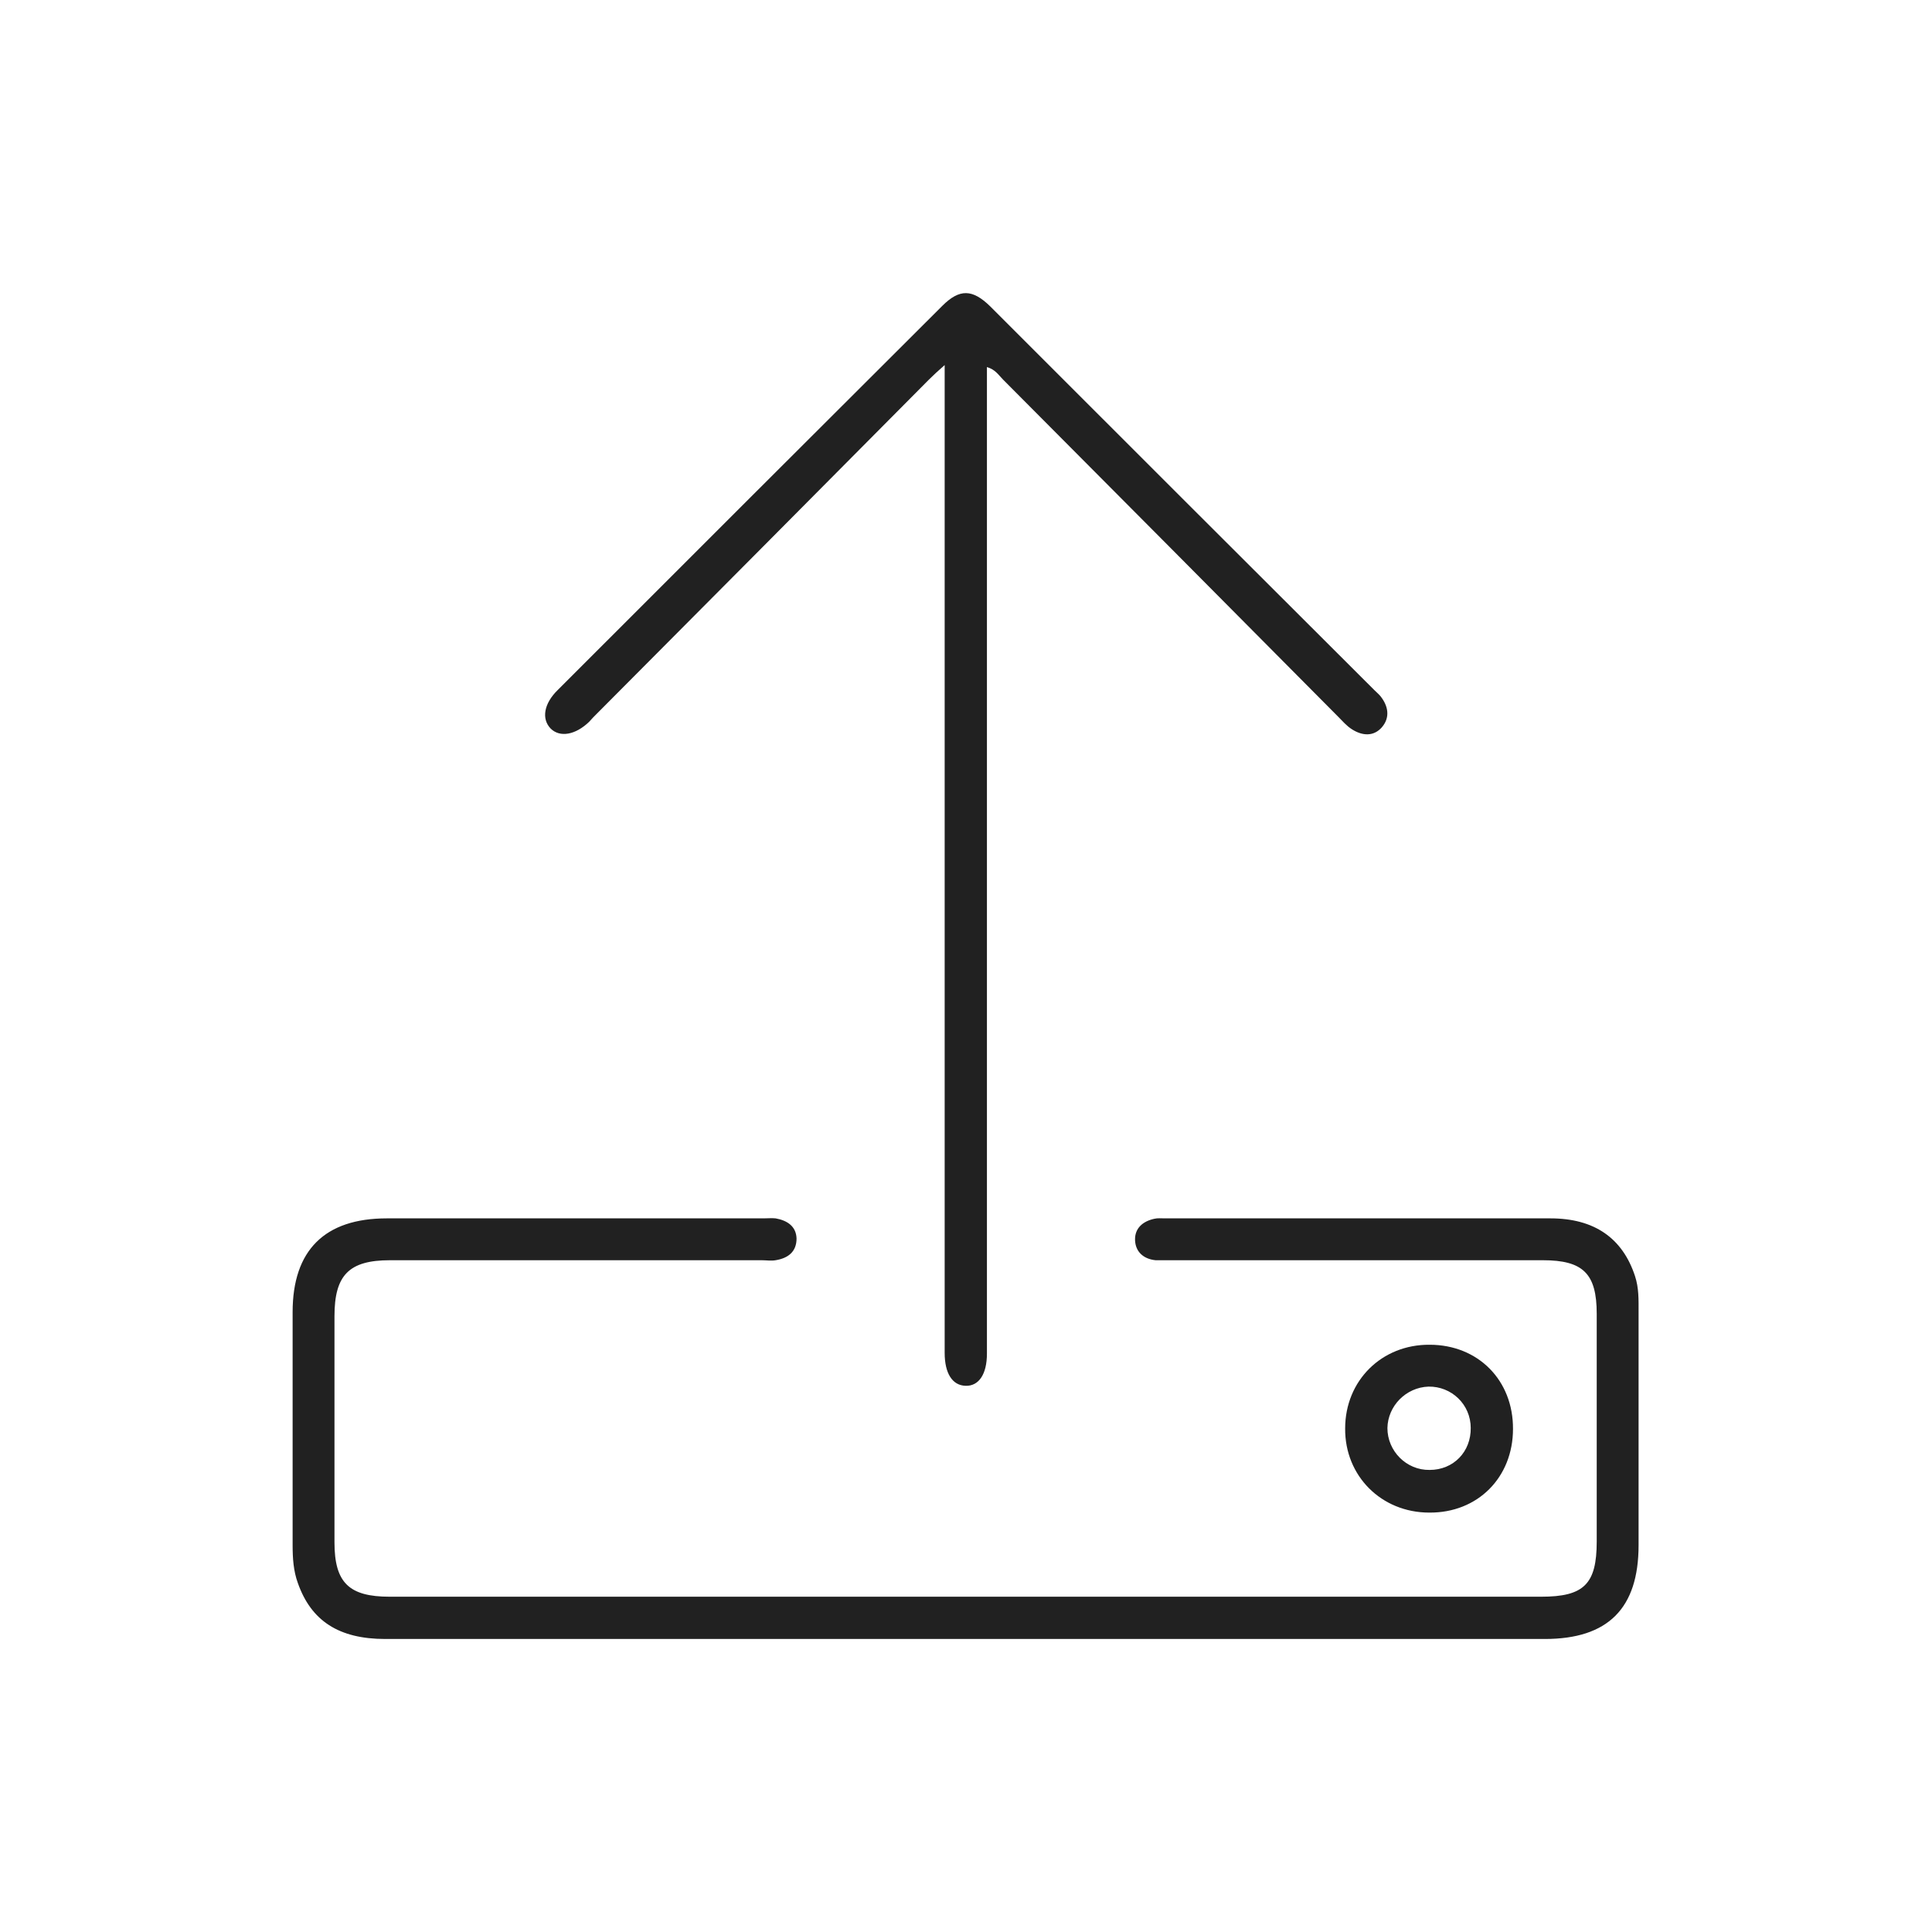 <svg id="uuid-4dbf8a7e-04d5-48f4-a65e-a812dbaabc05" xmlns="http://www.w3.org/2000/svg" viewBox="0 0 48 48"><defs><style>.uuid-928eb0e1-57d3-42af-95bb-15580ba10d91{fill:#212121;}</style></defs><path class="uuid-928eb0e1-57d3-42af-95bb-15580ba10d91" d="M24.03 40.72c-4.82.0-9.64.0-14.46.0-1.15.0-1.84-.45-2.17-1.39-.11-.3-.13-.62-.13-.94.0-1.93.0-3.86.0-5.79.0-1.54.8-2.33 2.34-2.33 3.12.0 6.24.0 9.36.0.1.0.21-.01.3.0.28.05.51.19.52.5.0.33-.21.49-.52.54-.11.02-.23.0-.35.0-3.08.0-6.16.0-9.23.0-1.02.0-1.38.37-1.38 1.39.0 1.87.0 3.74.0 5.62.0 1 .36 1.35 1.37 1.35 9.54.0 19.08.0 28.61.0 1.06.0 1.38-.31 1.38-1.37.0-1.89.0-3.77.0-5.66.0-1-.34-1.33-1.34-1.33-3.08.0-6.16.0-9.23.0-.13.0-.26.0-.39.0-.3-.03-.5-.21-.51-.5-.01-.3.2-.47.48-.53.08-.02.17-.01.26-.01 3.19.0 6.39.0 9.58.0 1.09.0 1.79.49 2.1 1.43.1.3.09.6.09.9.0 1.93.0 3.86.0 5.79.0 1.57-.76 2.33-2.33 2.33-4.79.0-9.58.0-14.37.0z"/><path class="uuid-928eb0e1-57d3-42af-95bb-15580ba10d91" d="M24.52 9.12c0 .17.0.32.0.48v23.77c0 .09.0.17.0.26.0.51-.2.81-.53.8-.33-.01-.52-.31-.52-.82.0-8 0-15.99.0-23.99v-.55c-.17.15-.28.25-.39.36-2.75 2.77-5.5 5.54-8.26 8.31-.06.06-.12.12-.18.19-.34.33-.73.4-.96.17-.23-.24-.17-.62.18-.96 3.18-3.18 6.36-6.36 9.55-9.54.43-.43.75-.42 1.19.01 3.18 3.18 6.36 6.36 9.55 9.54.05.05.11.1.15.15.19.24.24.52.04.76-.21.25-.5.22-.75.06-.13-.08-.24-.21-.35-.32-2.77-2.79-5.54-5.58-8.32-8.37-.11-.11-.19-.25-.4-.31z"/><path class="uuid-928eb0e1-57d3-42af-95bb-15580ba10d91" d="M37.59 35.5c0 1.21-.88 2.09-2.08 2.08-1.19.0-2.1-.91-2.09-2.09.0-1.19.91-2.09 2.1-2.08 1.2.0 2.08.88 2.07 2.1zm-1.05-.02c0-.59-.48-1.04-1.05-1.03-.56.02-1.01.48-1.02 1.03.0.57.47 1.05 1.05 1.04.59.0 1.03-.45 1.02-1.05z"/></svg>